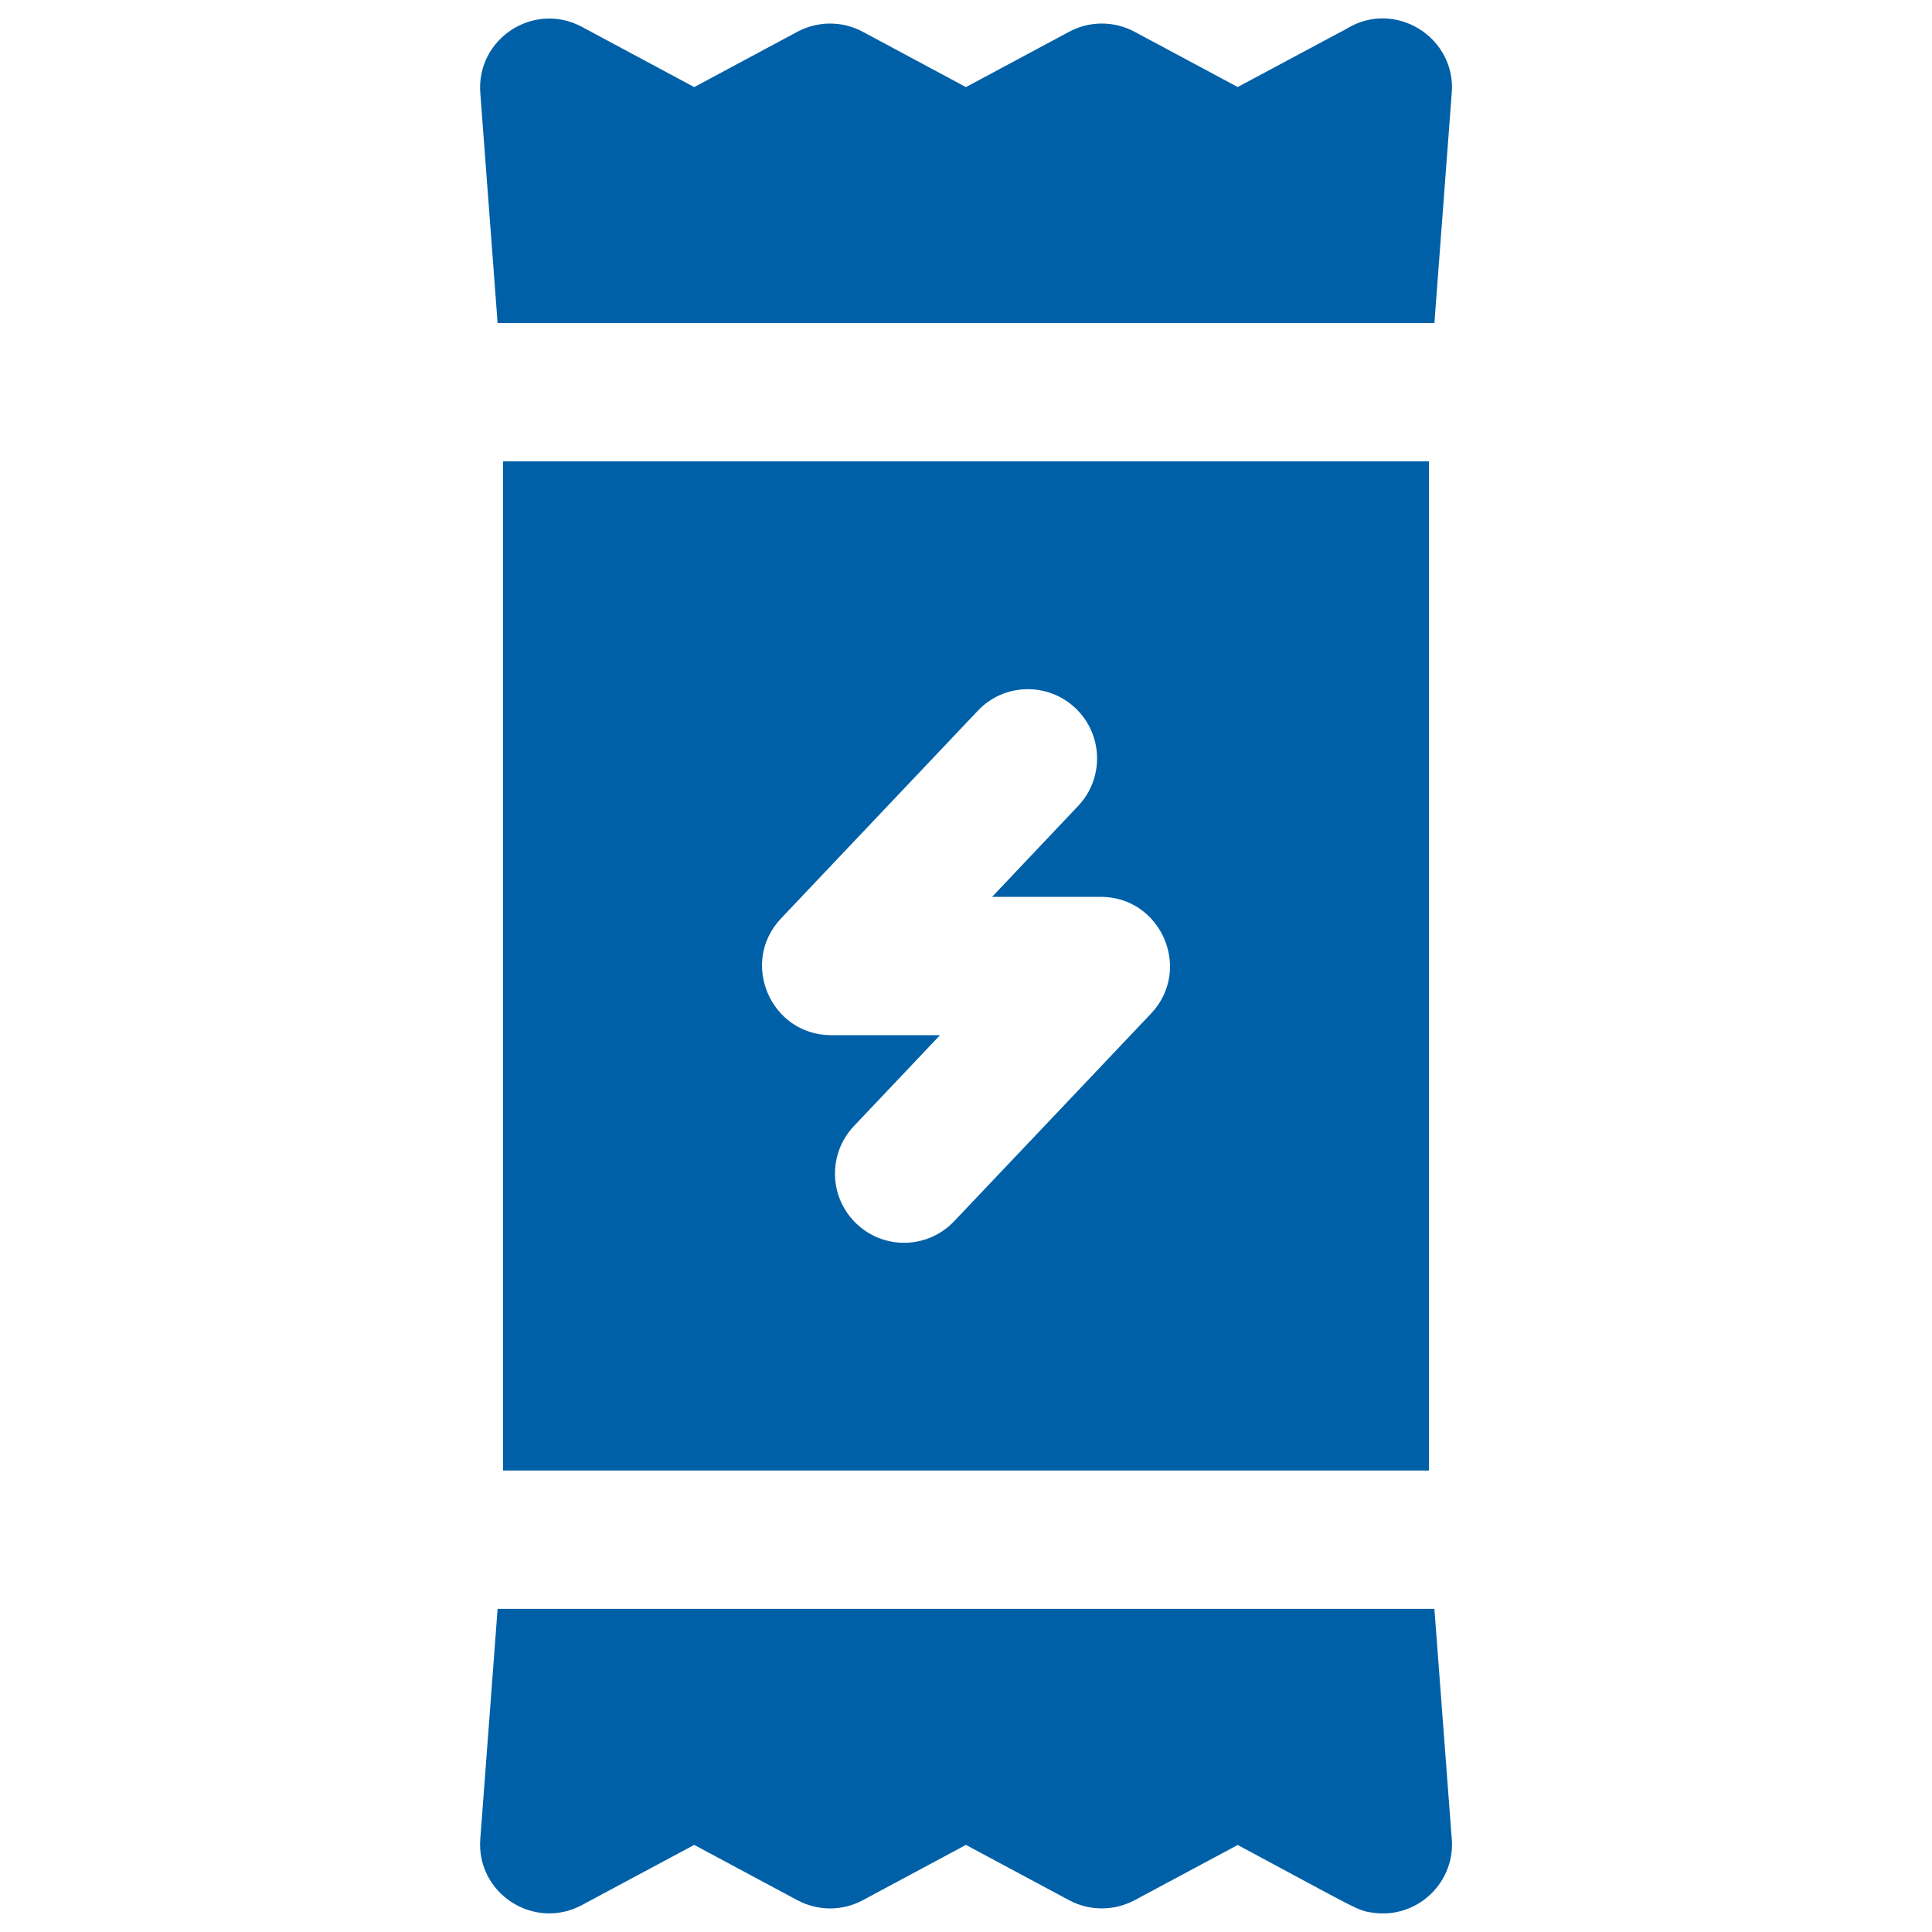 <svg width="25" height="25" viewBox="0 0 25 25" fill="none" xmlns="http://www.w3.org/2000/svg">
<g clip-path="url(#clip0_3401_2788)">
<path d="M18.561 20.819L18.783 23.761C18.851 24.343 18.348 24.833 17.768 24.751C17.561 24.722 17.604 24.725 16.016 23.874L14.681 24.589C14.416 24.73 14.099 24.73 13.835 24.589L12.499 23.873L11.164 24.589C10.9 24.731 10.583 24.73 10.319 24.589L8.983 23.873L7.529 24.652C6.908 24.985 6.161 24.5 6.215 23.796L6.439 20.819H18.561ZM18.49 5.97V19.029H6.509V5.97H18.49ZM10.106 11.885C9.568 12.454 9.972 13.395 10.756 13.395H12.164L11.05 14.571C10.71 14.93 10.725 15.496 11.084 15.836C11.436 16.171 11.99 16.161 12.331 15.819C12.345 15.806 14.872 13.139 14.894 13.116C15.433 12.547 15.028 11.605 14.243 11.605H12.838L13.951 10.429C14.291 10.07 14.275 9.504 13.917 9.164C13.558 8.824 12.989 8.838 12.652 9.198L10.106 11.885ZM6.215 1.203C6.162 0.5 6.907 0.014 7.529 0.347L8.983 1.127L10.318 0.411C10.582 0.27 10.9 0.269 11.164 0.411L12.499 1.127L13.835 0.411C14.099 0.269 14.416 0.269 14.681 0.411L16.016 1.126L17.425 0.372C18.055 -0.016 18.857 0.49 18.784 1.223L18.561 4.18H6.439L6.215 1.203Z" fill="#0060A7"/>
</g>
<defs>
<clipPath id="clip0_3401_2788">
<rect width="25" height="25" fill="white"/>
</clipPath>
</defs>
</svg>
